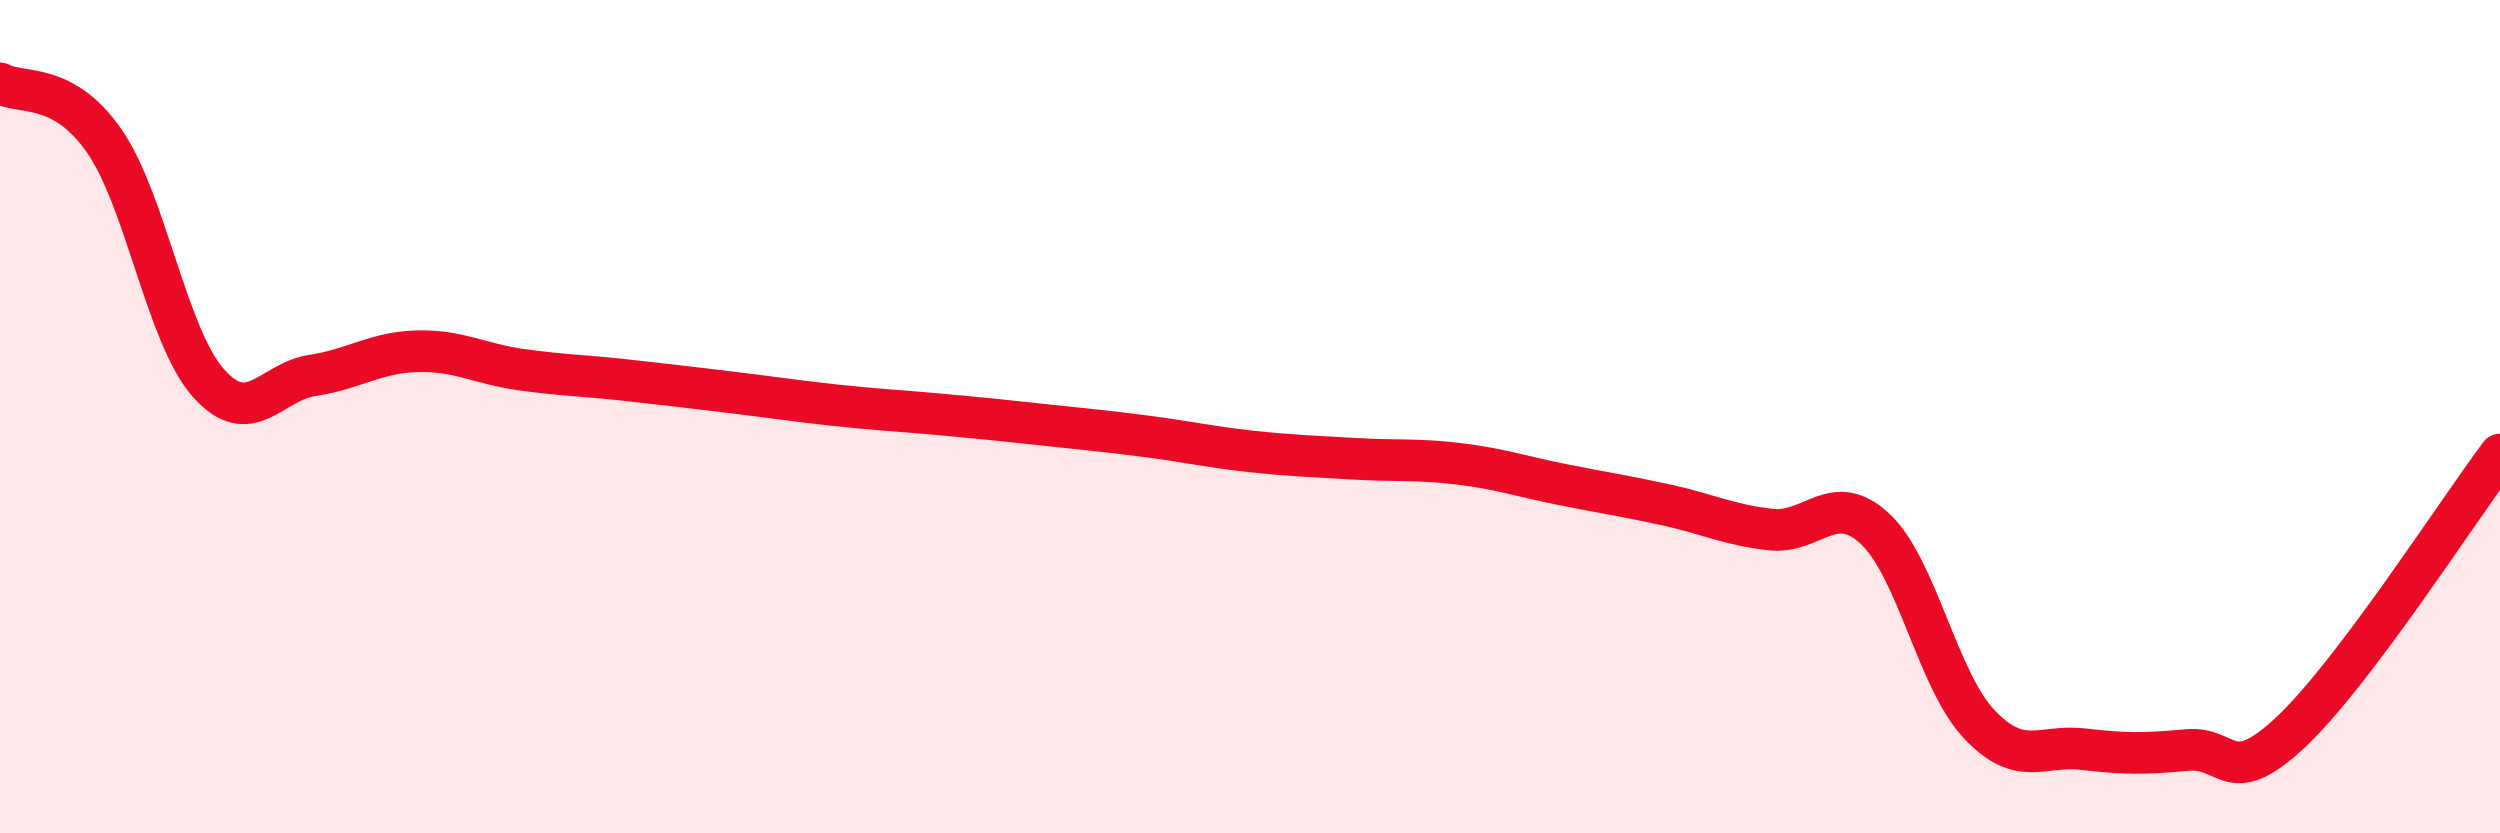 
    <svg width="60" height="20" viewBox="0 0 60 20" xmlns="http://www.w3.org/2000/svg">
      <path
        d="M 0,2 C 0.5,2.28 1.5,1.94 2.5,3.38 C 3.5,4.82 4,8.06 5,9.19 C 6,10.32 6.5,9.16 7.5,9.01 C 8.5,8.86 9,8.46 10,8.43 C 11,8.4 11.5,8.73 12.5,8.87 C 13.5,9.01 14,9.01 15,9.12 C 16,9.23 16.5,9.29 17.5,9.41 C 18.5,9.53 19,9.61 20,9.72 C 21,9.83 21.5,9.85 22.5,9.94 C 23.5,10.03 24,10.08 25,10.19 C 26,10.3 26.5,10.34 27.5,10.47 C 28.5,10.6 29,10.72 30,10.83 C 31,10.94 31.5,10.95 32.5,11.01 C 33.5,11.07 34,11.01 35,11.13 C 36,11.25 36.5,11.43 37.5,11.63 C 38.5,11.83 39,11.9 40,12.12 C 41,12.34 41.5,12.6 42.5,12.71 C 43.5,12.82 44,11.76 45,12.69 C 46,13.62 46.5,16.32 47.5,17.38 C 48.5,18.44 49,17.86 50,17.98 C 51,18.1 51.5,18.09 52.5,18 C 53.5,17.91 53.5,18.97 55,17.55 C 56.5,16.13 59,12.24 60,10.91L60 20L0 20Z"
        fill="#EB0A25"
        opacity="0.1"
        stroke-linecap="round"
        stroke-linejoin="round"
      />
      <path
        d="M 0,2 C 0.5,2.28 1.5,1.94 2.5,3.38 C 3.5,4.82 4,8.06 5,9.19 C 6,10.32 6.5,9.16 7.5,9.01 C 8.5,8.86 9,8.46 10,8.43 C 11,8.4 11.5,8.73 12.5,8.87 C 13.5,9.01 14,9.01 15,9.12 C 16,9.23 16.5,9.29 17.5,9.41 C 18.5,9.53 19,9.61 20,9.72 C 21,9.83 21.5,9.85 22.5,9.94 C 23.5,10.03 24,10.08 25,10.19 C 26,10.3 26.5,10.34 27.5,10.47 C 28.5,10.6 29,10.72 30,10.83 C 31,10.94 31.5,10.95 32.5,11.01 C 33.5,11.07 34,11.01 35,11.13 C 36,11.25 36.5,11.43 37.5,11.63 C 38.5,11.83 39,11.9 40,12.12 C 41,12.34 41.5,12.6 42.5,12.71 C 43.5,12.82 44,11.76 45,12.69 C 46,13.62 46.5,16.32 47.5,17.38 C 48.5,18.44 49,17.86 50,17.98 C 51,18.1 51.5,18.09 52.5,18 C 53.5,17.91 53.5,18.97 55,17.55 C 56.5,16.13 59,12.24 60,10.91"
        stroke="#EB0A25"
        stroke-width="1"
        fill="none"
        stroke-linecap="round"
        stroke-linejoin="round"
      />
    </svg>
  